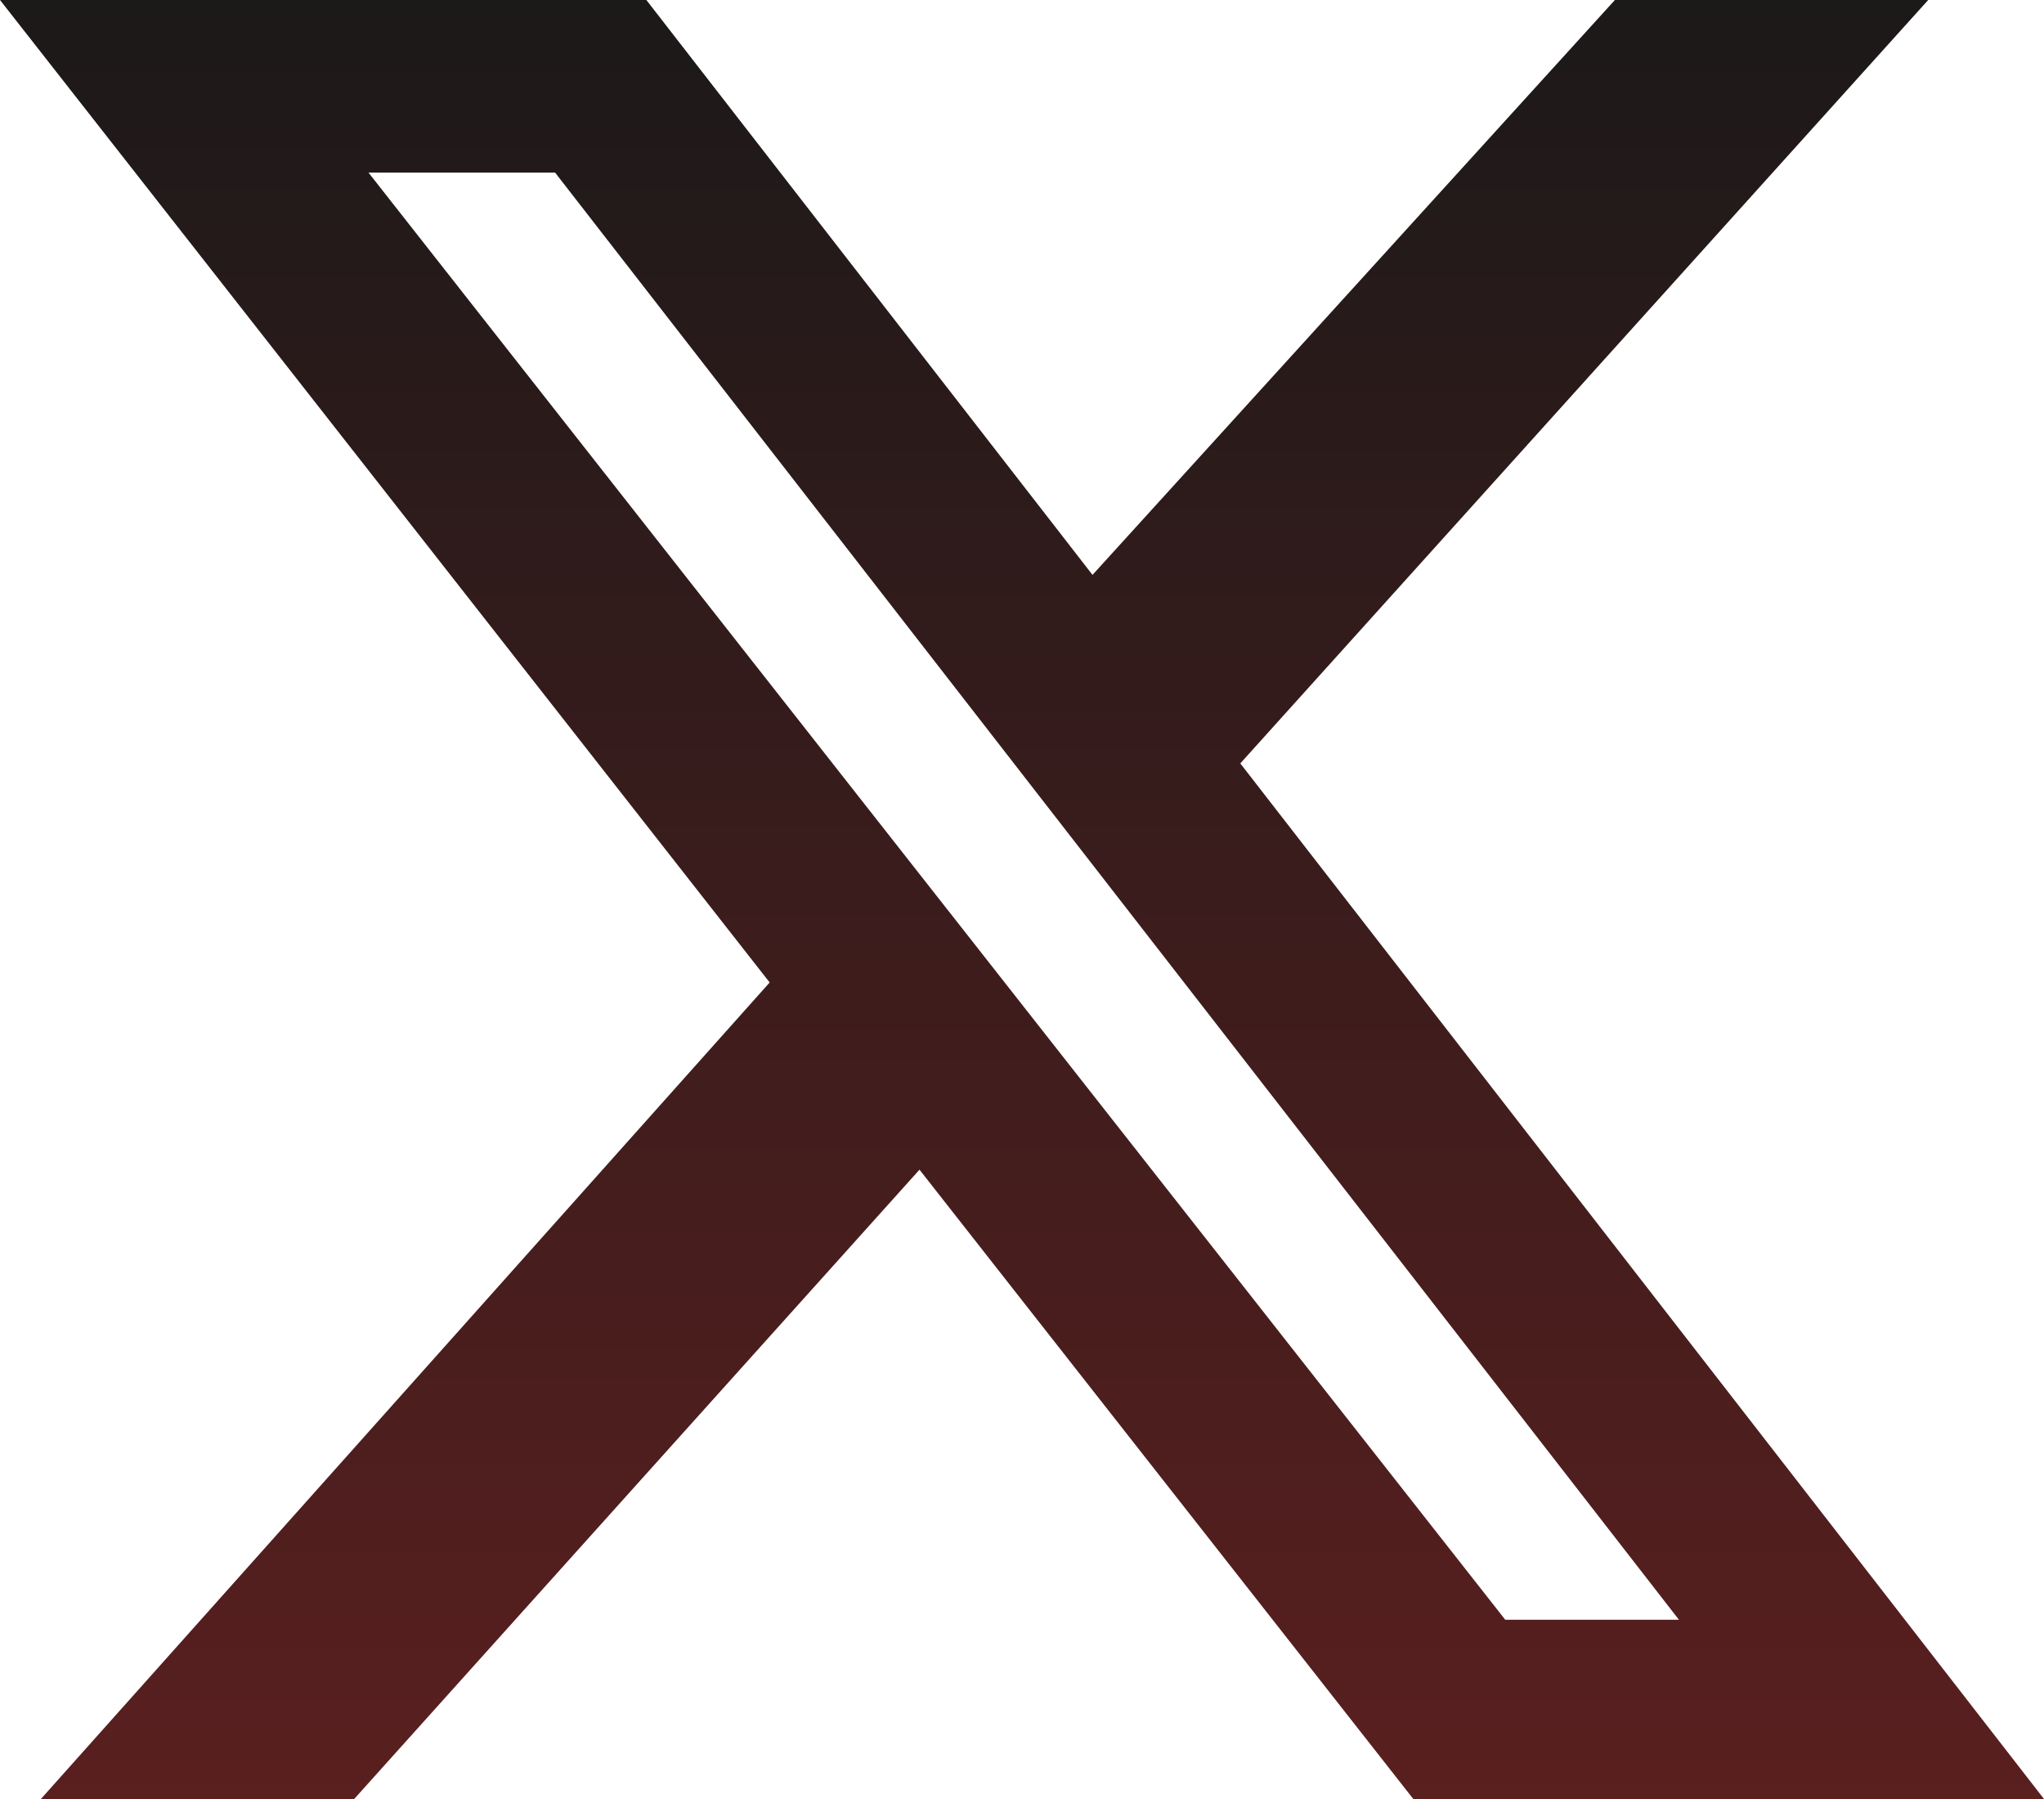 <svg width="75" height="66" viewBox="0 0 75 66" fill="none" xmlns="http://www.w3.org/2000/svg">
<path d="M59.255 0H70.751L45.51 28.007L75 66H51.858L33.739 42.912L12.996 66H1.5L28.241 36.044L0 0H23.717L40.087 21.091L59.255 0ZM55.232 59.424H61.605L20.368 6.332H13.521L55.232 59.424Z" fill="url(#paint0_linear_256_63)"/>
<defs>
<linearGradient id="paint0_linear_256_63" x1="37.5" y1="0" x2="37.5" y2="66" gradientUnits="userSpaceOnUse">
<stop stop-color="#1C1919"/>
<stop offset="1" stop-color="#5A1F1F"/>
</linearGradient>
</defs>
</svg>
